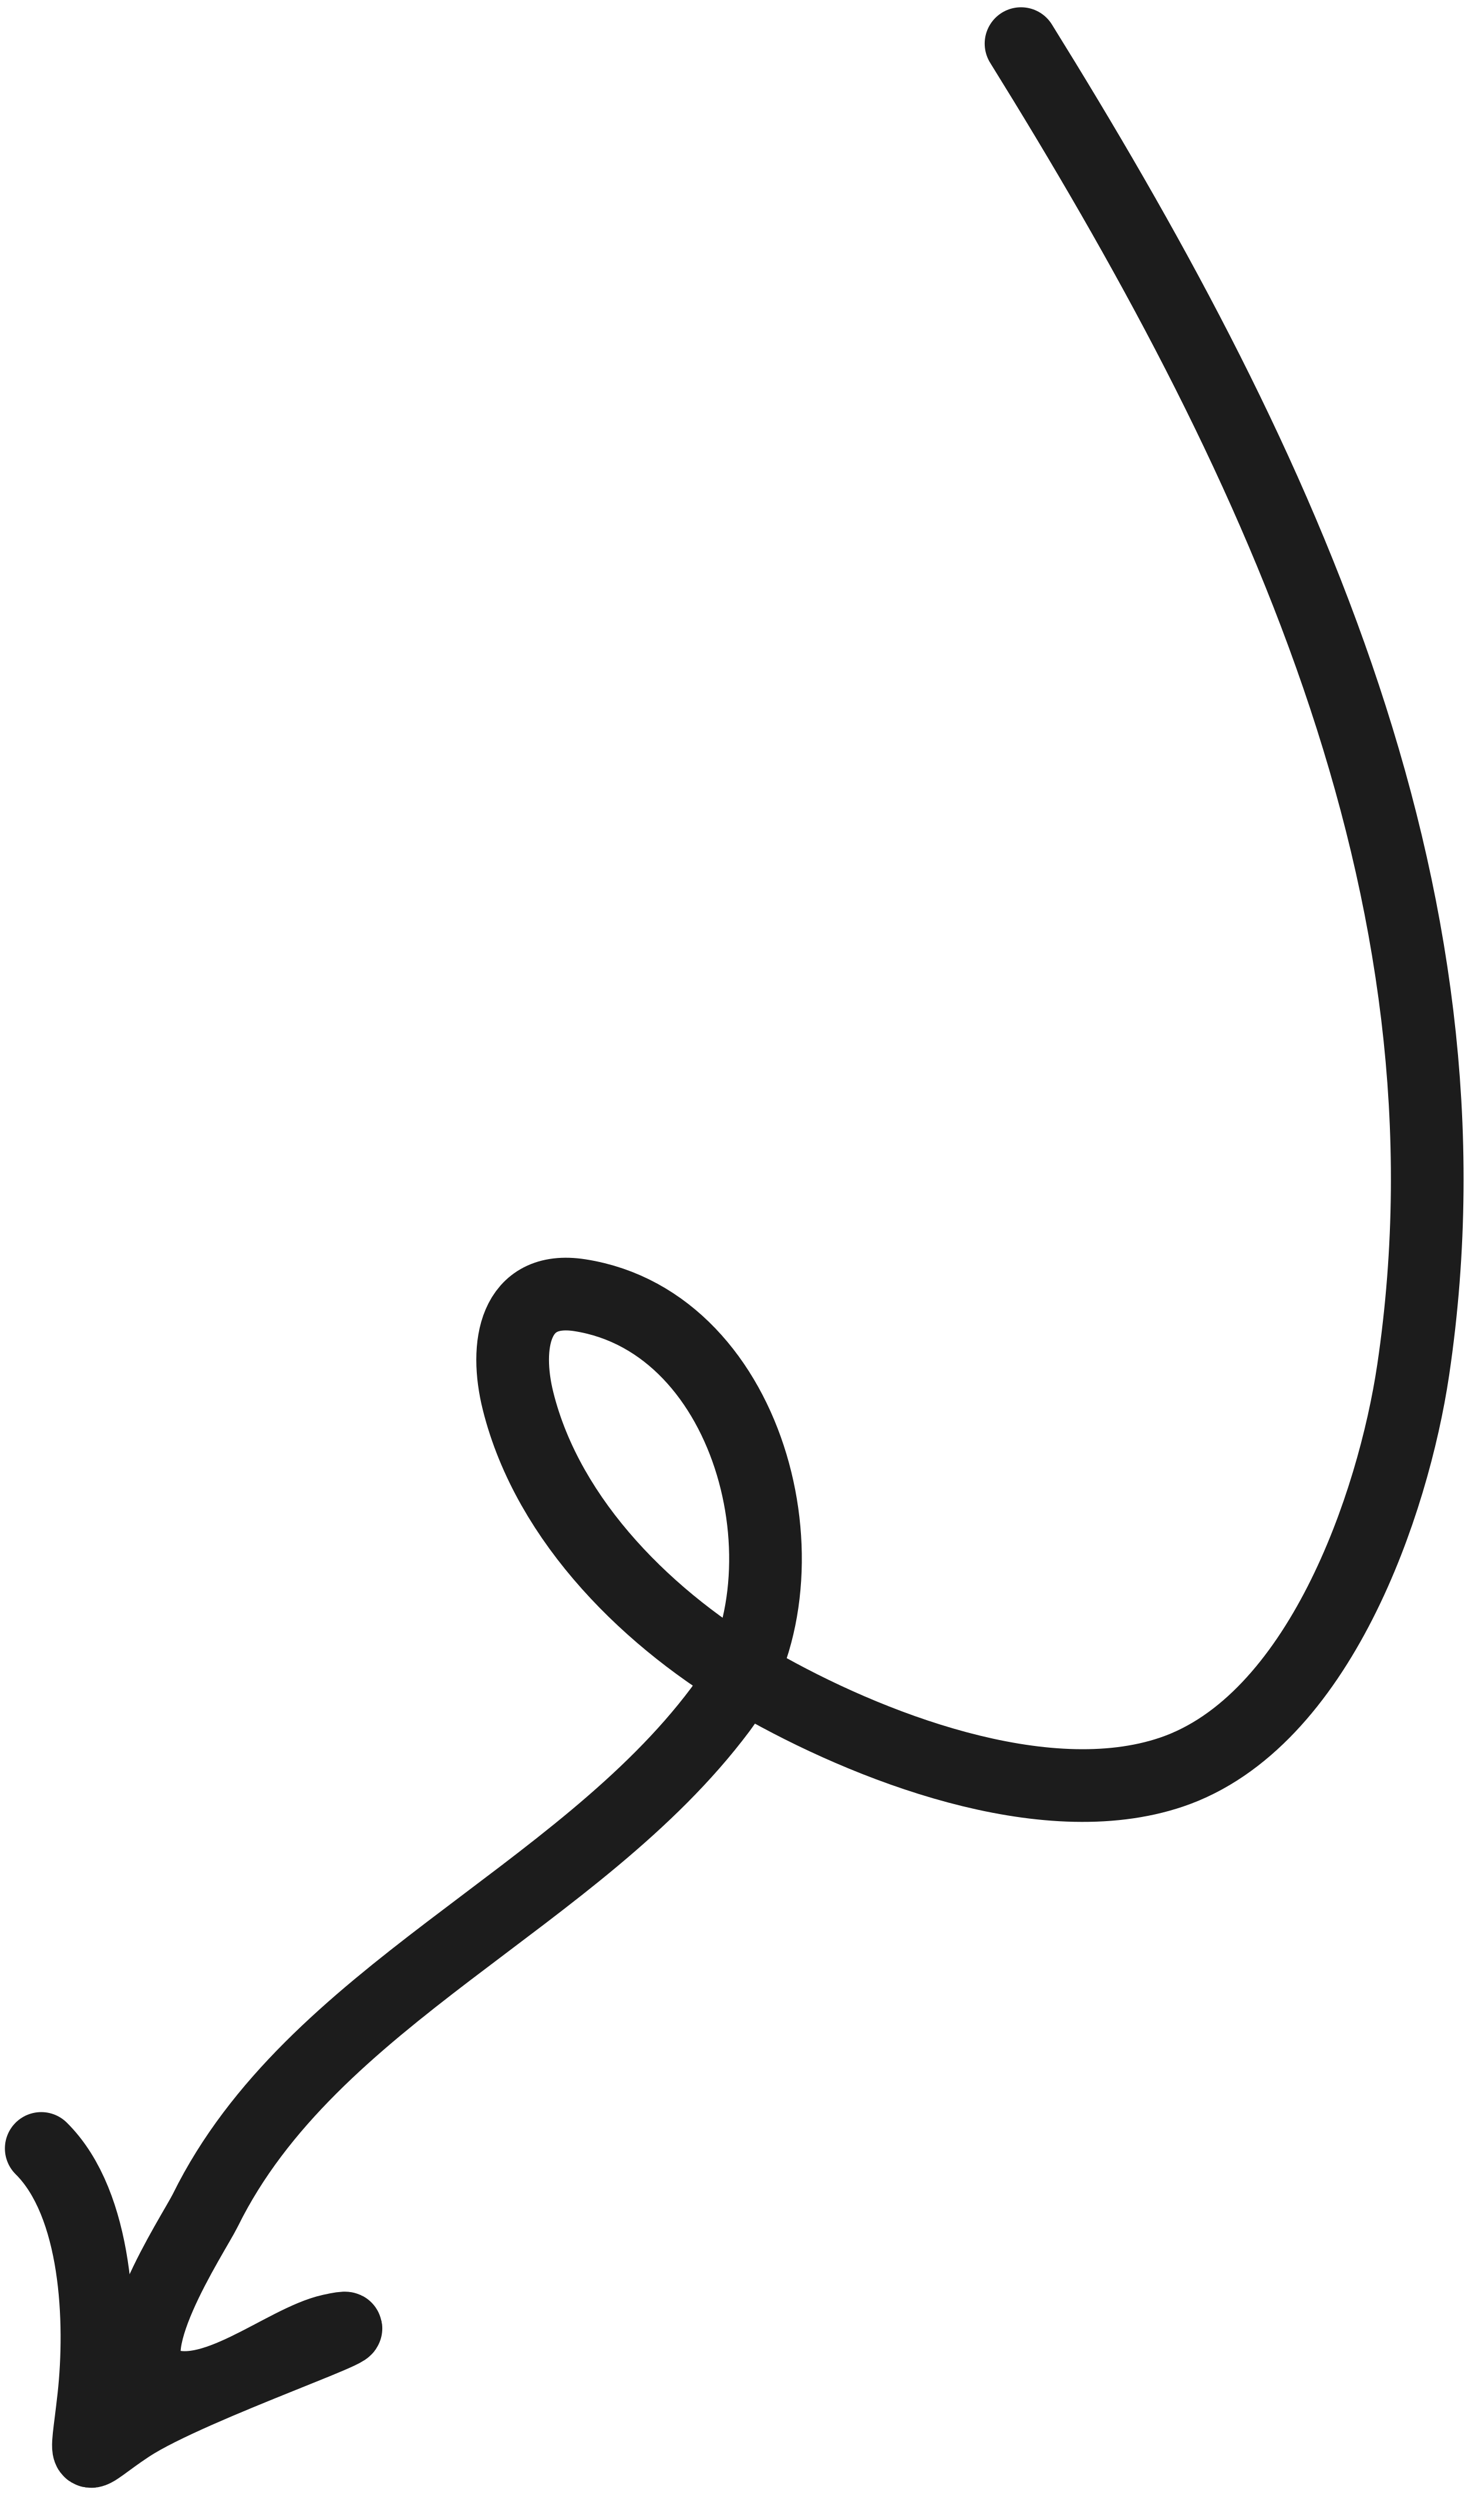 <svg width="101" height="172" viewBox="0 0 101 172" fill="none" xmlns="http://www.w3.org/2000/svg">
<path d="M70.247 3C87.385 30.603 102.178 60.972 97.228 94.252C95.856 103.478 90.74 118.468 80.613 121.905C71.811 124.891 59.593 120.096 52.093 115.794C44.761 111.59 37.718 104.715 35.641 96.374C34.699 92.59 35.357 88.391 39.897 89.103C51.938 90.989 56.149 108.797 49.567 117.598C39.763 130.705 21.427 137.251 14.136 152.033C13.3 153.727 7.611 162.201 10.978 163.862C14.452 165.576 19.495 161.029 22.771 160.309C27.78 159.207 13.154 164.087 8.877 166.916C5.502 169.149 5.898 169.915 6.449 164.901C7.015 159.758 6.72 151.639 2.837 147.798" stroke="#1C1C1C" stroke-width="5" stroke-linecap="round"/>
</svg>
